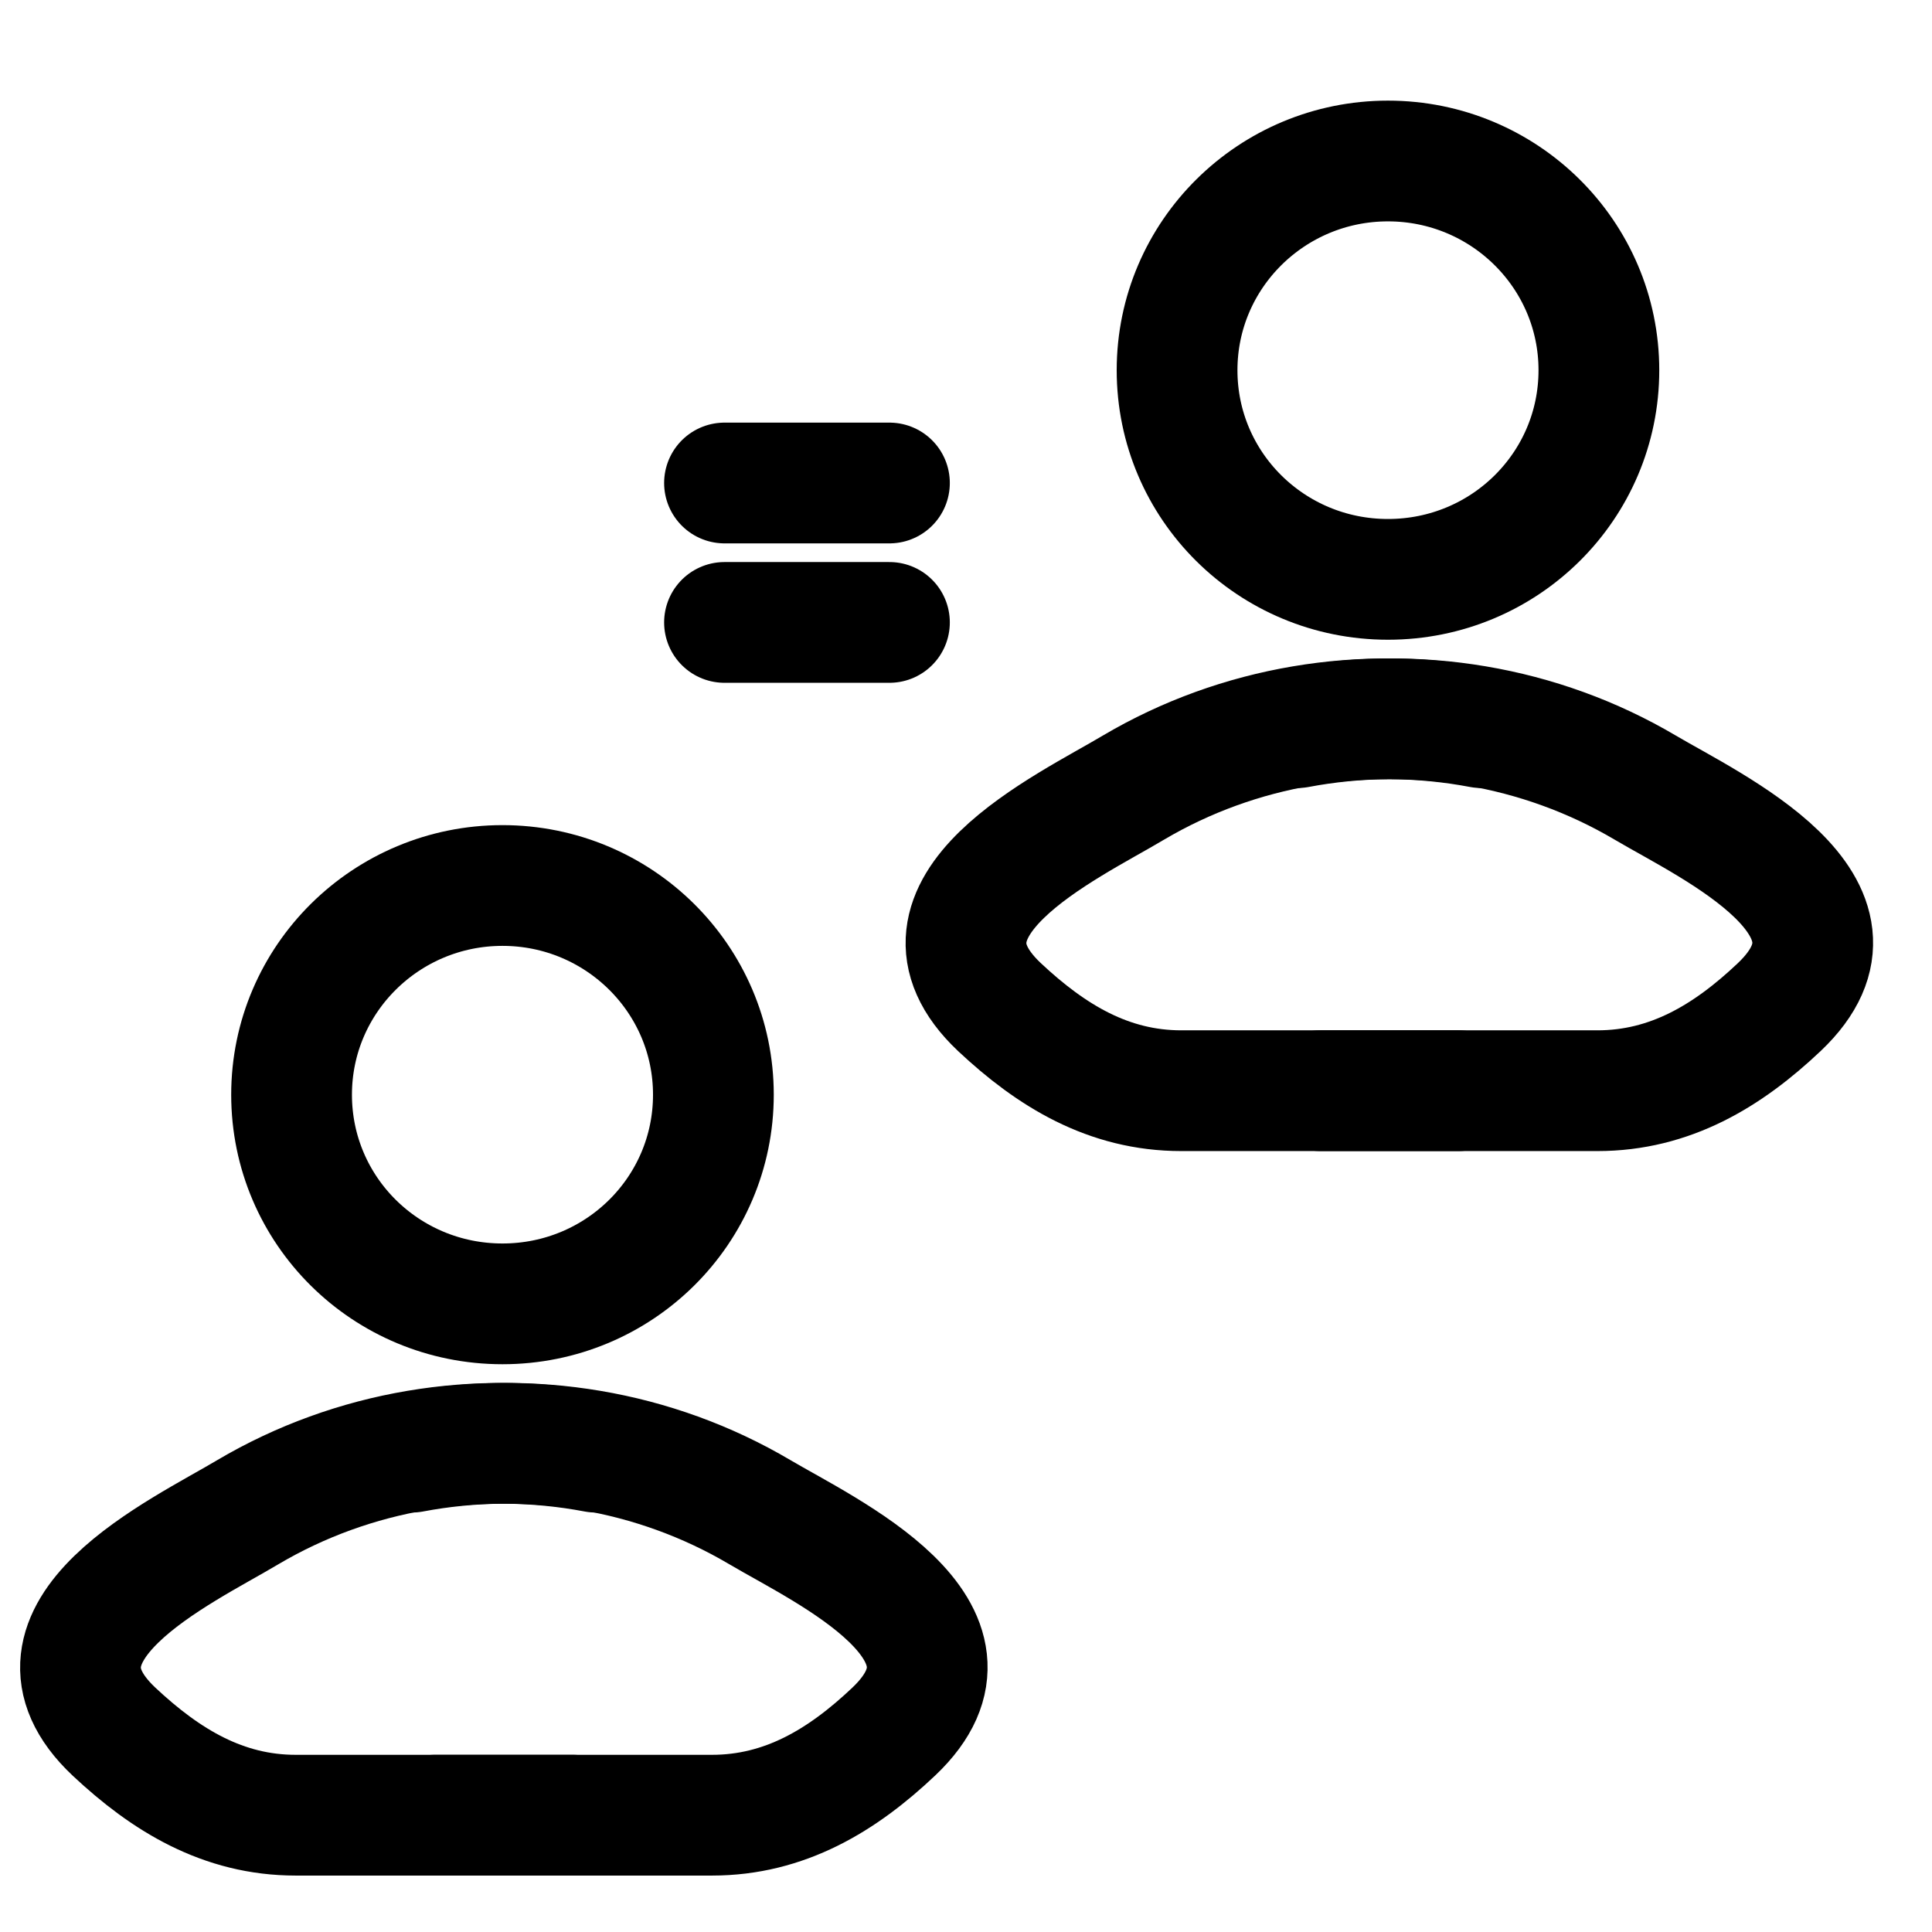 <svg width="24" height="24" viewBox="0 0 24 24" fill="none" xmlns="http://www.w3.org/2000/svg">
<path d="M18.115 13.549H14.674C13.772 13.549 13.061 13.116 12.415 12.51C11.099 11.268 13.259 10.275 14.08 9.784C15.39 9.01 16.939 8.762 18.4 9.039" stroke="black" stroke-width="1.5" stroke-linecap="round" stroke-linejoin="round"/>
<path d="M16.118 9.039C17.579 8.762 19.128 9.01 20.438 9.784C21.259 10.269 23.419 11.262 22.103 12.51C21.463 13.116 20.747 13.549 19.844 13.549H16.404" stroke="black" stroke-width="1.5" stroke-linecap="round" stroke-linejoin="round"/>
<path d="M19.862 4.599C19.862 6.036 18.692 7.197 17.242 7.197C15.792 7.197 14.622 6.036 14.622 4.599C14.622 3.161 15.798 2 17.242 2C18.686 2 19.862 3.161 19.862 4.599Z" stroke="black" stroke-width="1.5"/>
<path d="M7.115 22.549H3.674C2.772 22.549 2.061 22.116 1.415 21.51C0.099 20.268 2.259 19.275 3.08 18.784C4.39 18.01 5.939 17.762 7.4 18.039" stroke="black" stroke-width="1.5" stroke-linecap="round" stroke-linejoin="round"/>
<path d="M5.118 18.039C6.58 17.762 8.128 18.01 9.438 18.784C10.259 19.269 12.419 20.262 11.103 21.51C10.463 22.116 9.747 22.549 8.844 22.549H5.403" stroke="black" stroke-width="1.5" stroke-linecap="round" stroke-linejoin="round"/>
<path d="M8.862 13.599C8.862 15.037 7.691 16.197 6.242 16.197C4.792 16.197 3.622 15.037 3.622 13.599C3.622 12.161 4.798 11 6.242 11C7.686 11 8.862 12.161 8.862 13.599Z" stroke="black" stroke-width="1.5"/>
<path d="M9 6H11.049" stroke="black" stroke-width="1.5" stroke-linecap="round" stroke-linejoin="round"/>
<path d="M9 7.732H11.049" stroke="black" stroke-width="1.5" stroke-linecap="round" stroke-linejoin="round"/>
</svg>
